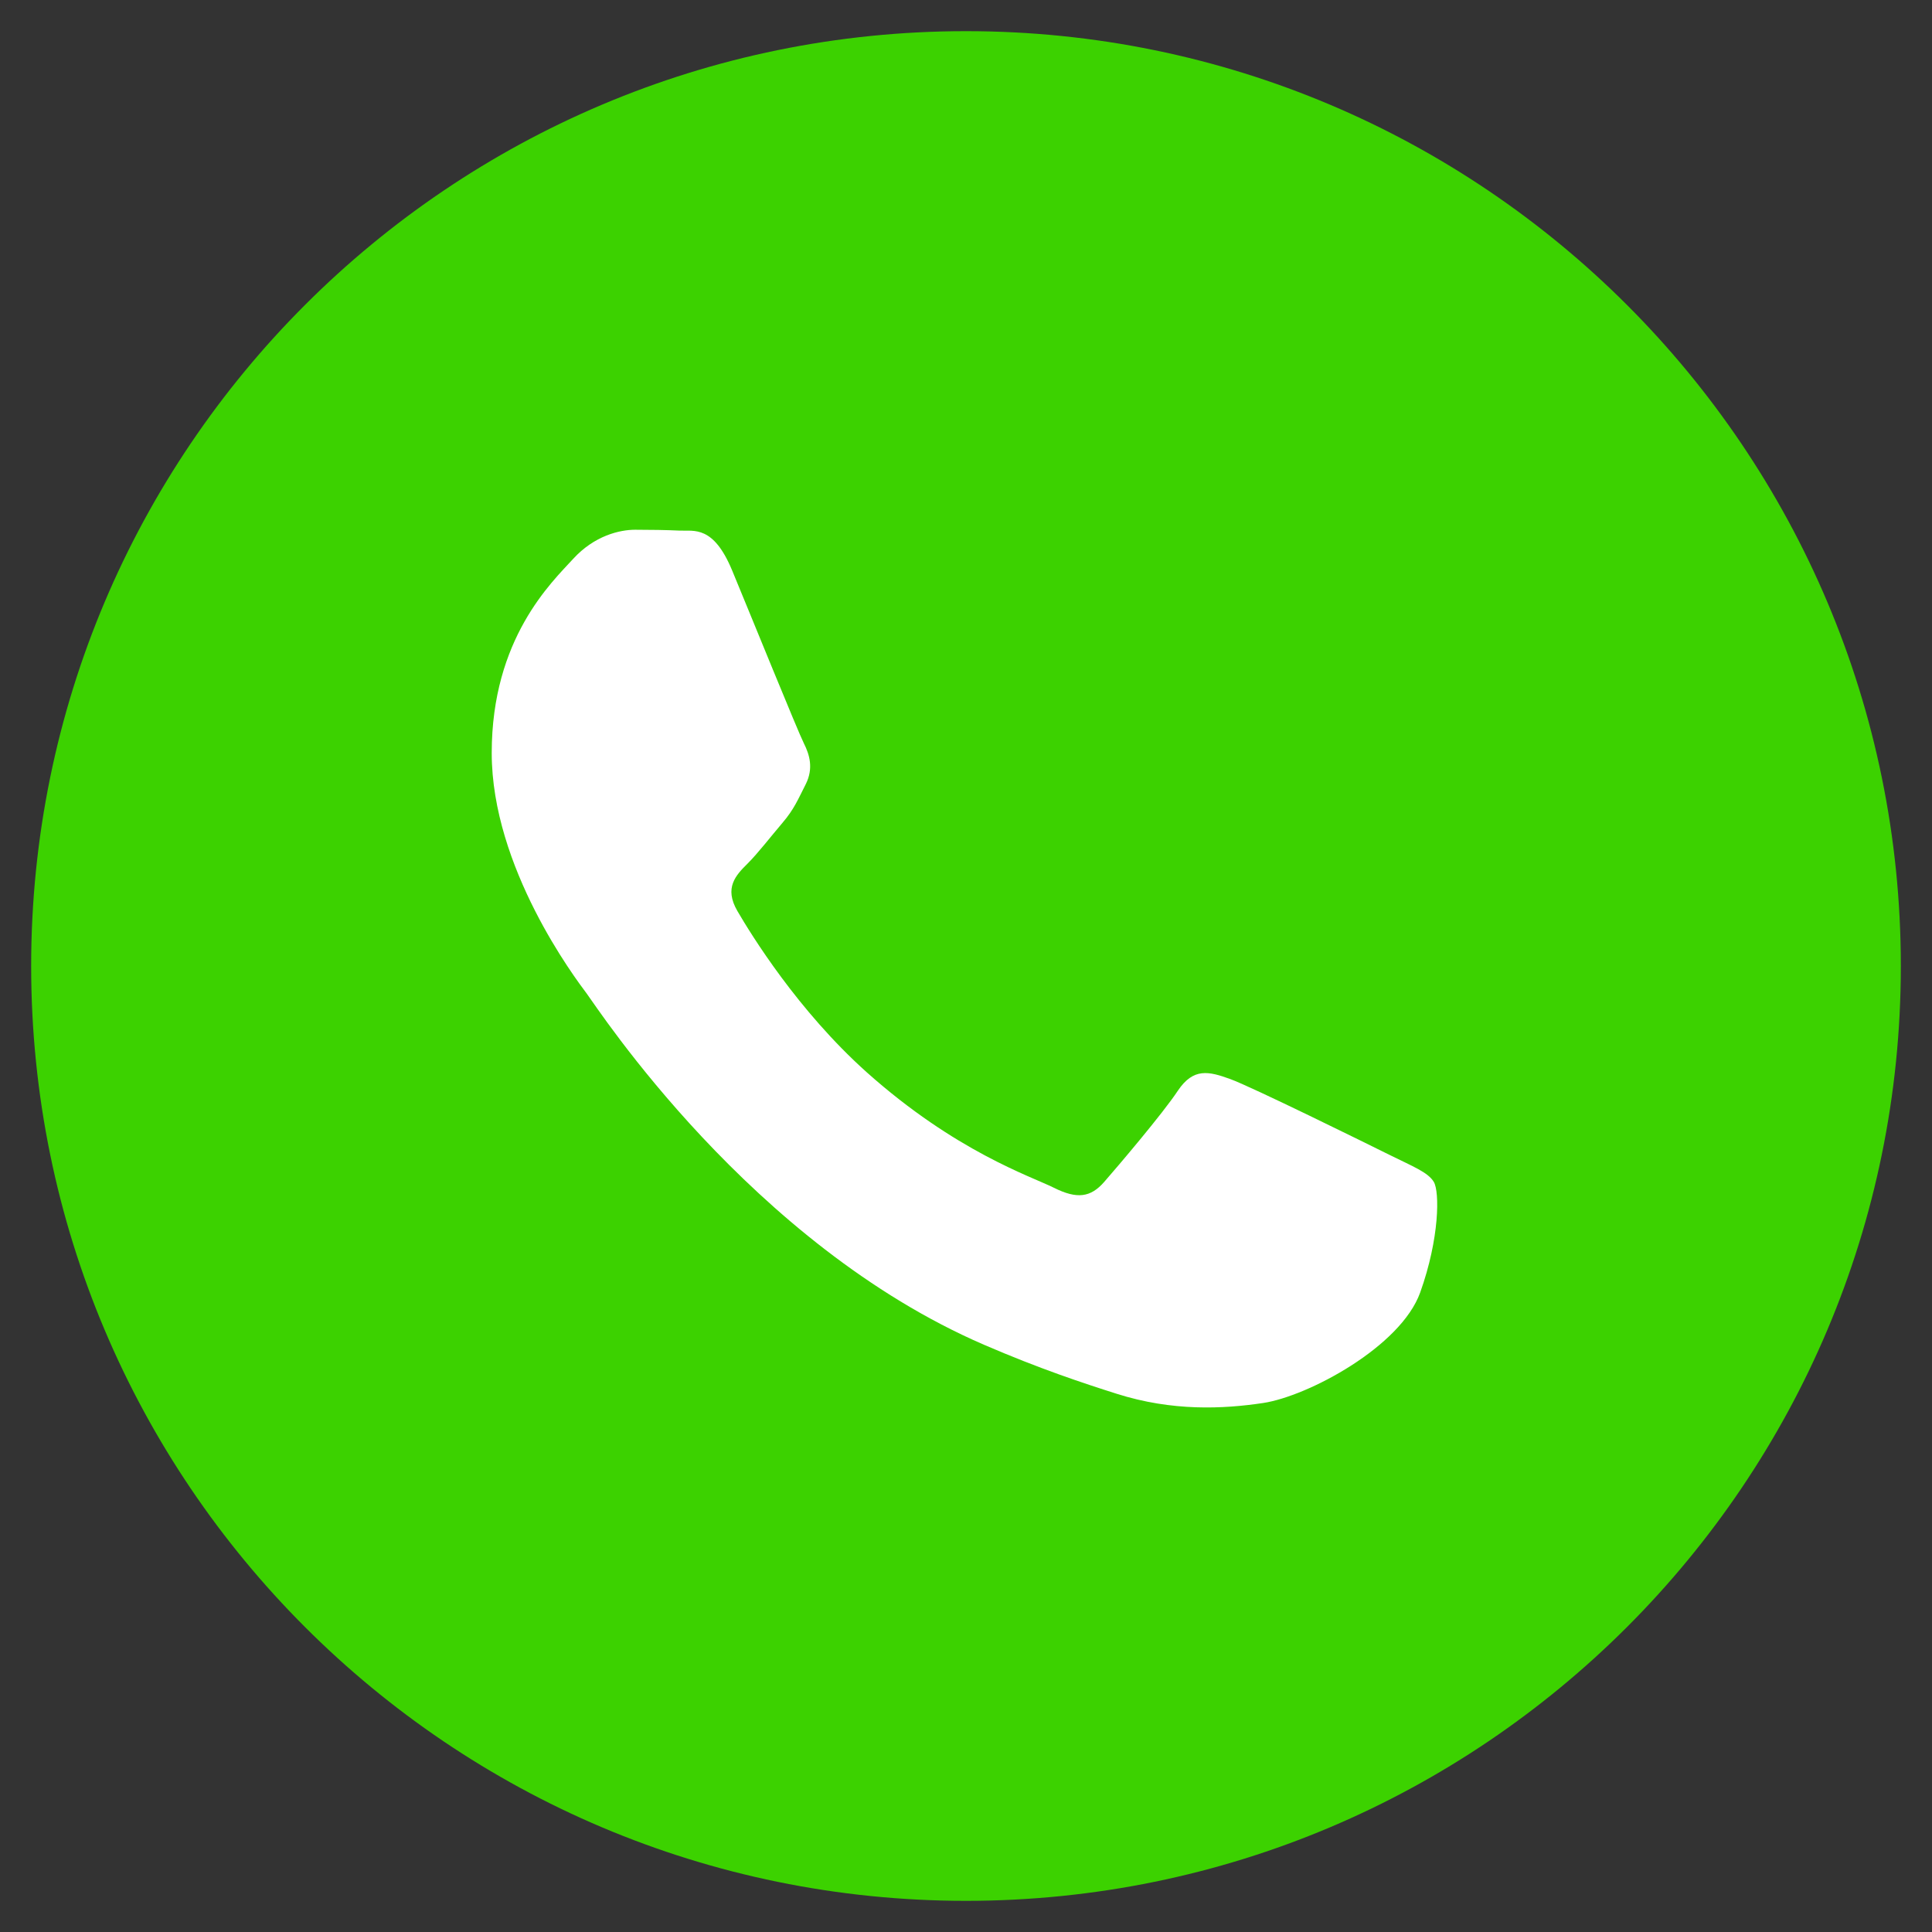 <?xml version="1.0" encoding="utf-8"?>
<!-- Generator: Adobe Illustrator 23.0.1, SVG Export Plug-In . SVG Version: 6.00 Build 0)  -->
<svg version="1.1" id="WhatsApp_Logo" xmlns="http://www.w3.org/2000/svg" xmlns:xlink="http://www.w3.org/1999/xlink" x="0px"
	 y="0px" viewBox="0 0 155 155" style="enable-background:new 0 0 155 155;" xml:space="preserve">
<rect x="0" y="0" width="155" height="155" fill="#333333" stroke="none"/>
<style type="text/css">
	.st0{fill-rule:evenodd;clip-rule:evenodd;fill:#3CD200;}
	.st1{fill-rule:evenodd;clip-rule:evenodd;fill:#FFFFFF;}
</style>
<g>
	<path class="st0" d="M77.5,2.5c-41.42,0-75,33.58-75,75s33.58,75,75,75s75-33.58,75-75S118.92,2.5,77.5,2.5z"/>
	<path class="st1" d="M115.03,94.82c-0.47-0.78-1.71-1.25-3.58-2.18s-11.04-5.45-12.75-6.07s-2.95-0.93-4.2,0.93
		c-1.24,1.87-4.82,6.07-5.91,7.32c-1.09,1.25-2.18,1.4-4.04,0.47c-1.87-0.93-7.88-2.9-15.01-9.26C64,81.07,60.25,74.96,59.16,73.09
		s-0.12-2.88,0.82-3.81c0.84-0.84,1.87-2.18,2.8-3.27s1.24-1.87,1.87-3.11c0.62-1.25,0.31-2.34-0.16-3.27s-4.2-10.12-5.75-13.86
		c-1.51-3.64-3.05-3.15-4.2-3.2c-1.09-0.05-2.33-0.07-3.58-0.07c-1.24,0-3.27,0.47-4.98,2.34s-6.53,6.38-6.53,15.57
		s6.69,18.06,7.62,19.3C48,80.96,60.23,99.8,78.95,107.89c4.45,1.92,7.93,3.07,10.64,3.93c4.47,1.42,8.54,1.22,11.75,0.74
		c3.59-0.54,11.04-4.51,12.6-8.87C115.5,99.33,115.5,95.6,115.03,94.82z"/>
</g>
</svg>
